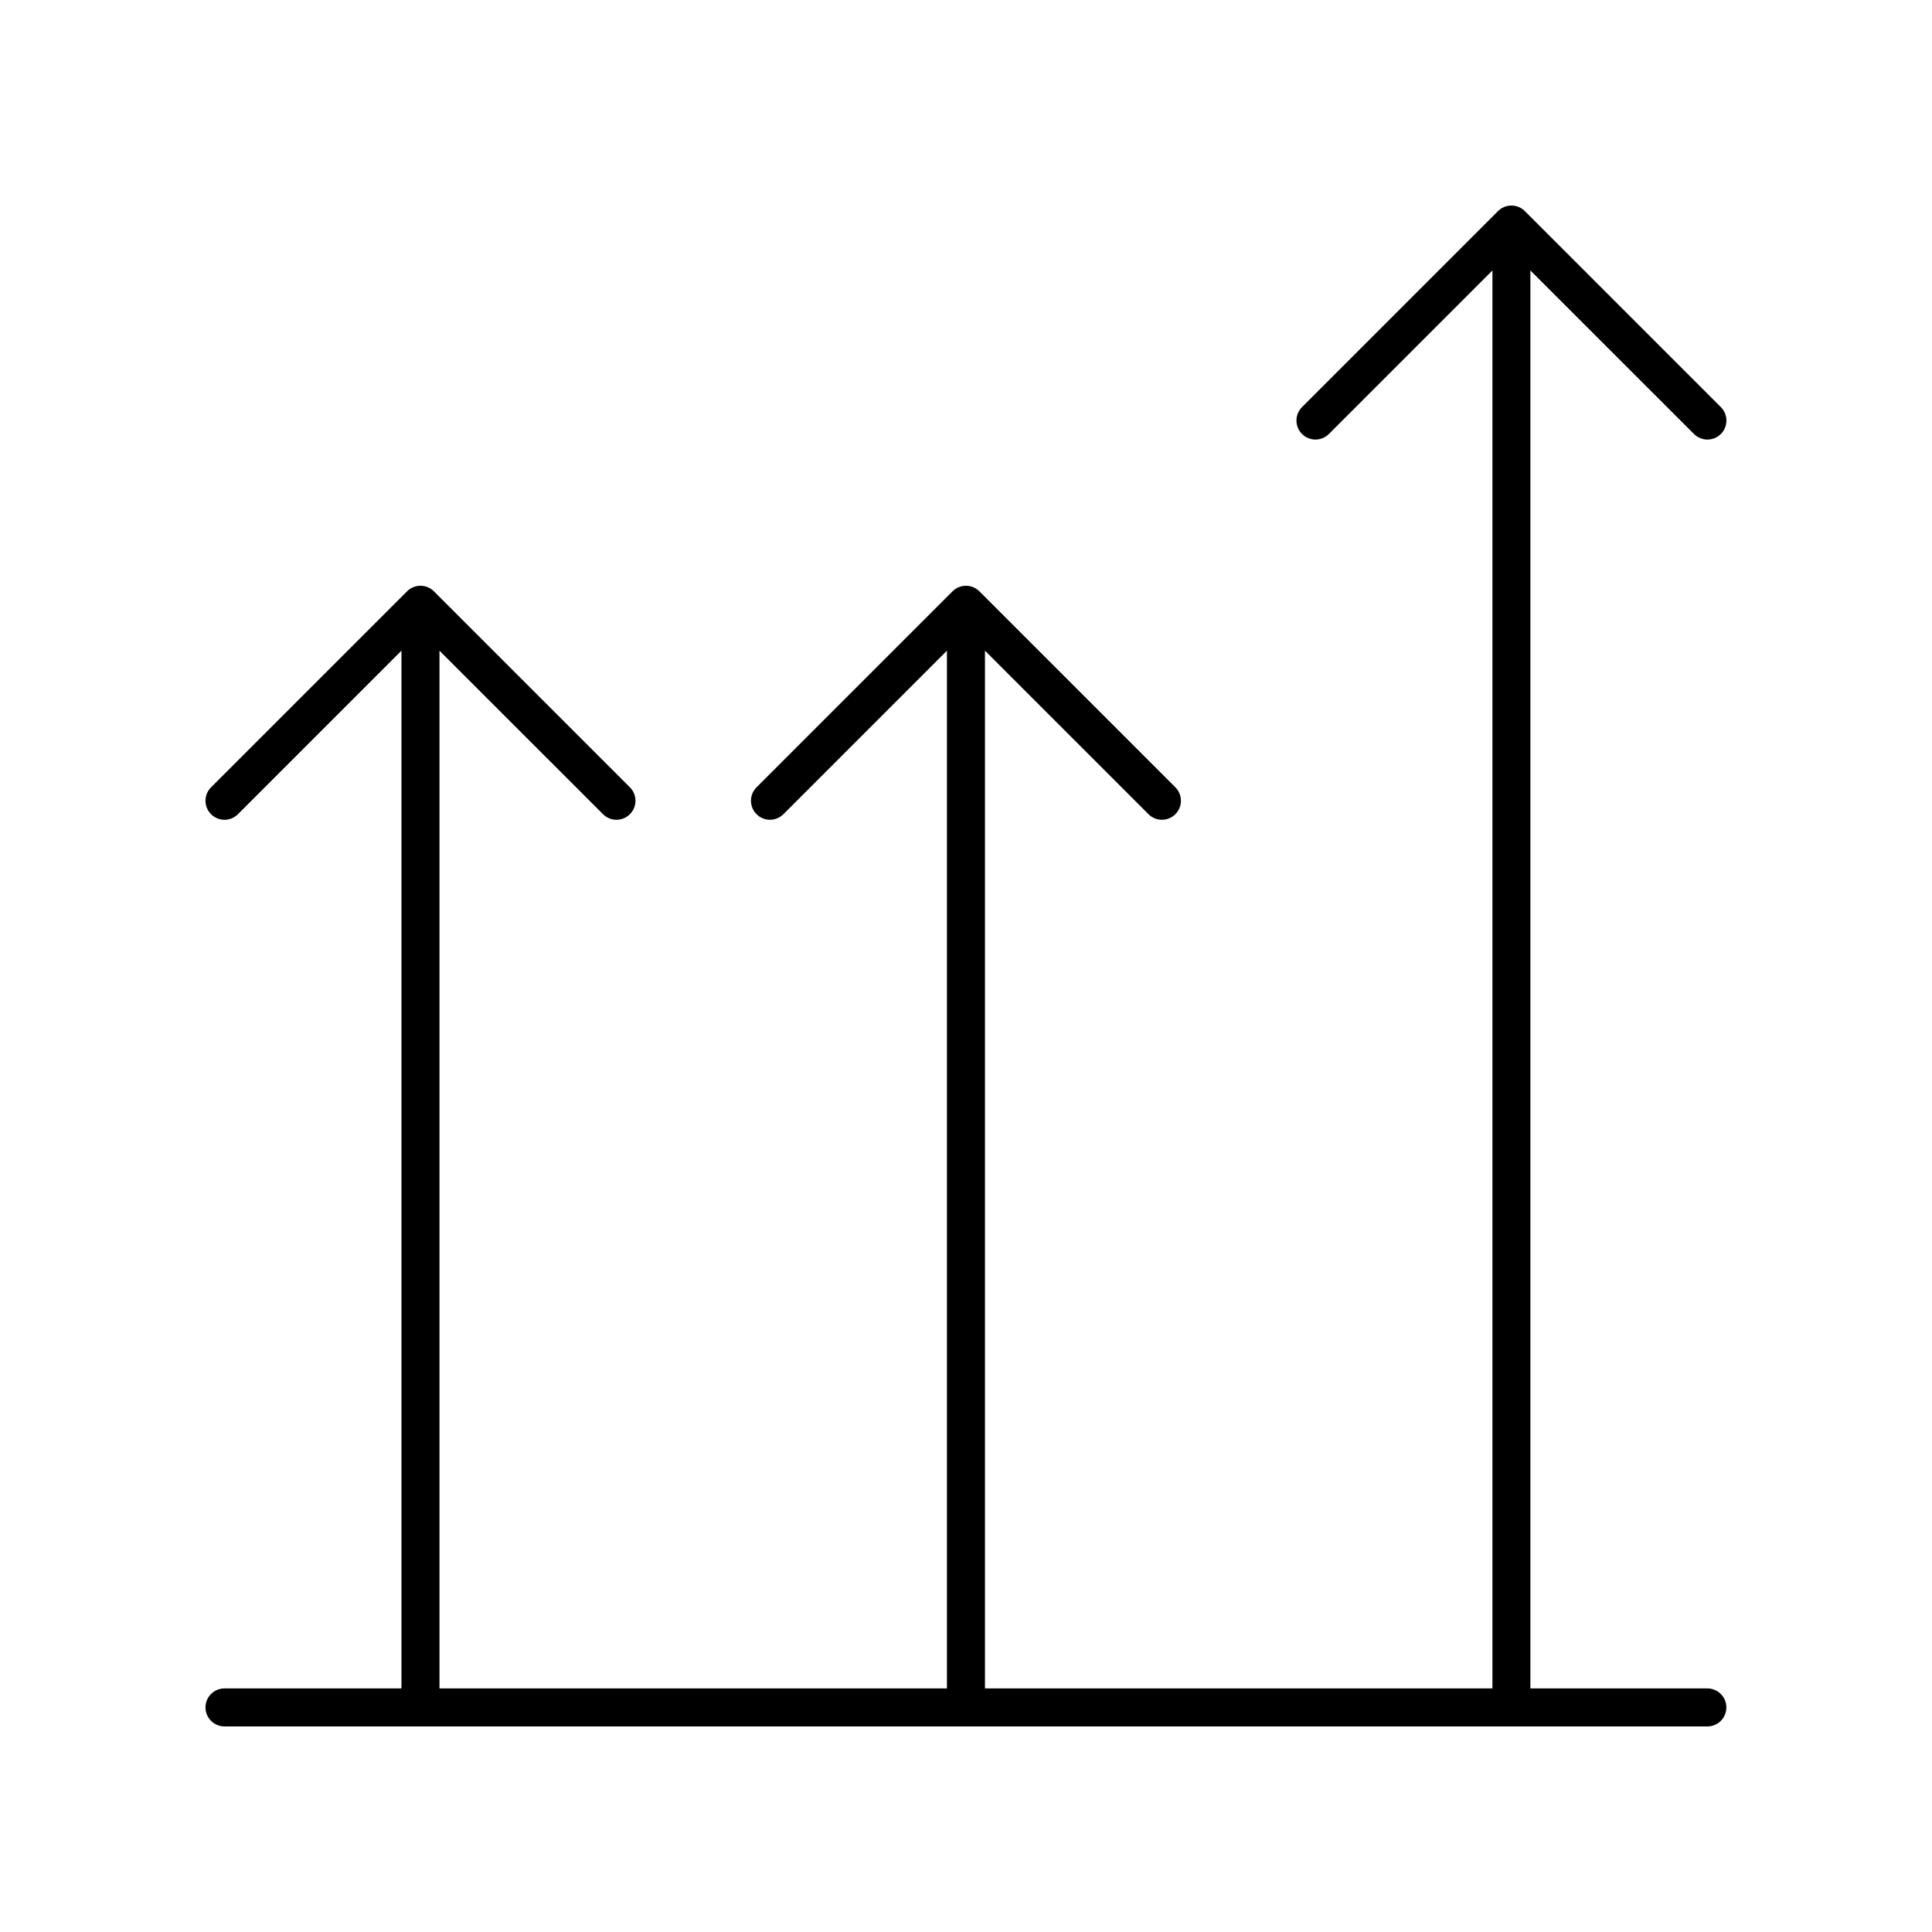 <?xml version="1.0" encoding="UTF-8"?>
<!-- Uploaded to: ICON Repo, www.svgrepo.com, Generator: ICON Repo Mixer Tools -->
<svg fill="#000000" width="800px" height="800px" version="1.1" viewBox="144 144 512 512" xmlns="http://www.w3.org/2000/svg">
 <path d="m592.92 259.01c0.984 0.984 2.273 1.477 3.562 1.477s2.578-0.492 3.562-1.477c1.969-1.969 1.969-5.156 0-7.125l-51.934-51.934c-1.969-1.969-5.156-1.969-7.125 0l-51.934 51.934c-1.969 1.969-1.969 5.156 0 7.125s5.156 1.969 7.125 0l43.336-43.332-0.004 375.77h-134.48v-275.01l43.332 43.332c0.984 0.984 2.273 1.477 3.562 1.477 1.289 0 2.578-0.492 3.562-1.477 1.969-1.969 1.969-5.156 0-7.125l-51.93-51.934c-1.969-1.969-5.156-1.969-7.125 0l-51.934 51.934c-1.969 1.969-1.969 5.156 0 7.125s5.156 1.969 7.125 0l43.332-43.332v275.01h-134.48v-275.01l43.336 43.332c1.969 1.969 5.156 1.969 7.125 0s1.969-5.156 0-7.125l-51.938-51.934c-1.969-1.969-5.156-1.969-7.125 0l-51.934 51.934c-1.969 1.969-1.969 5.156 0 7.125 0.984 0.984 2.273 1.477 3.562 1.477 1.289 0 2.578-0.492 3.562-1.477l43.332-43.332v275.01h-46.895c-2.781 0-5.039 2.254-5.039 5.039 0 2.781 2.254 5.039 5.039 5.039h392.97c2.781 0 5.039-2.254 5.039-5.039 0-2.781-2.254-5.039-5.039-5.039h-46.895v-375.77z"/>
</svg>